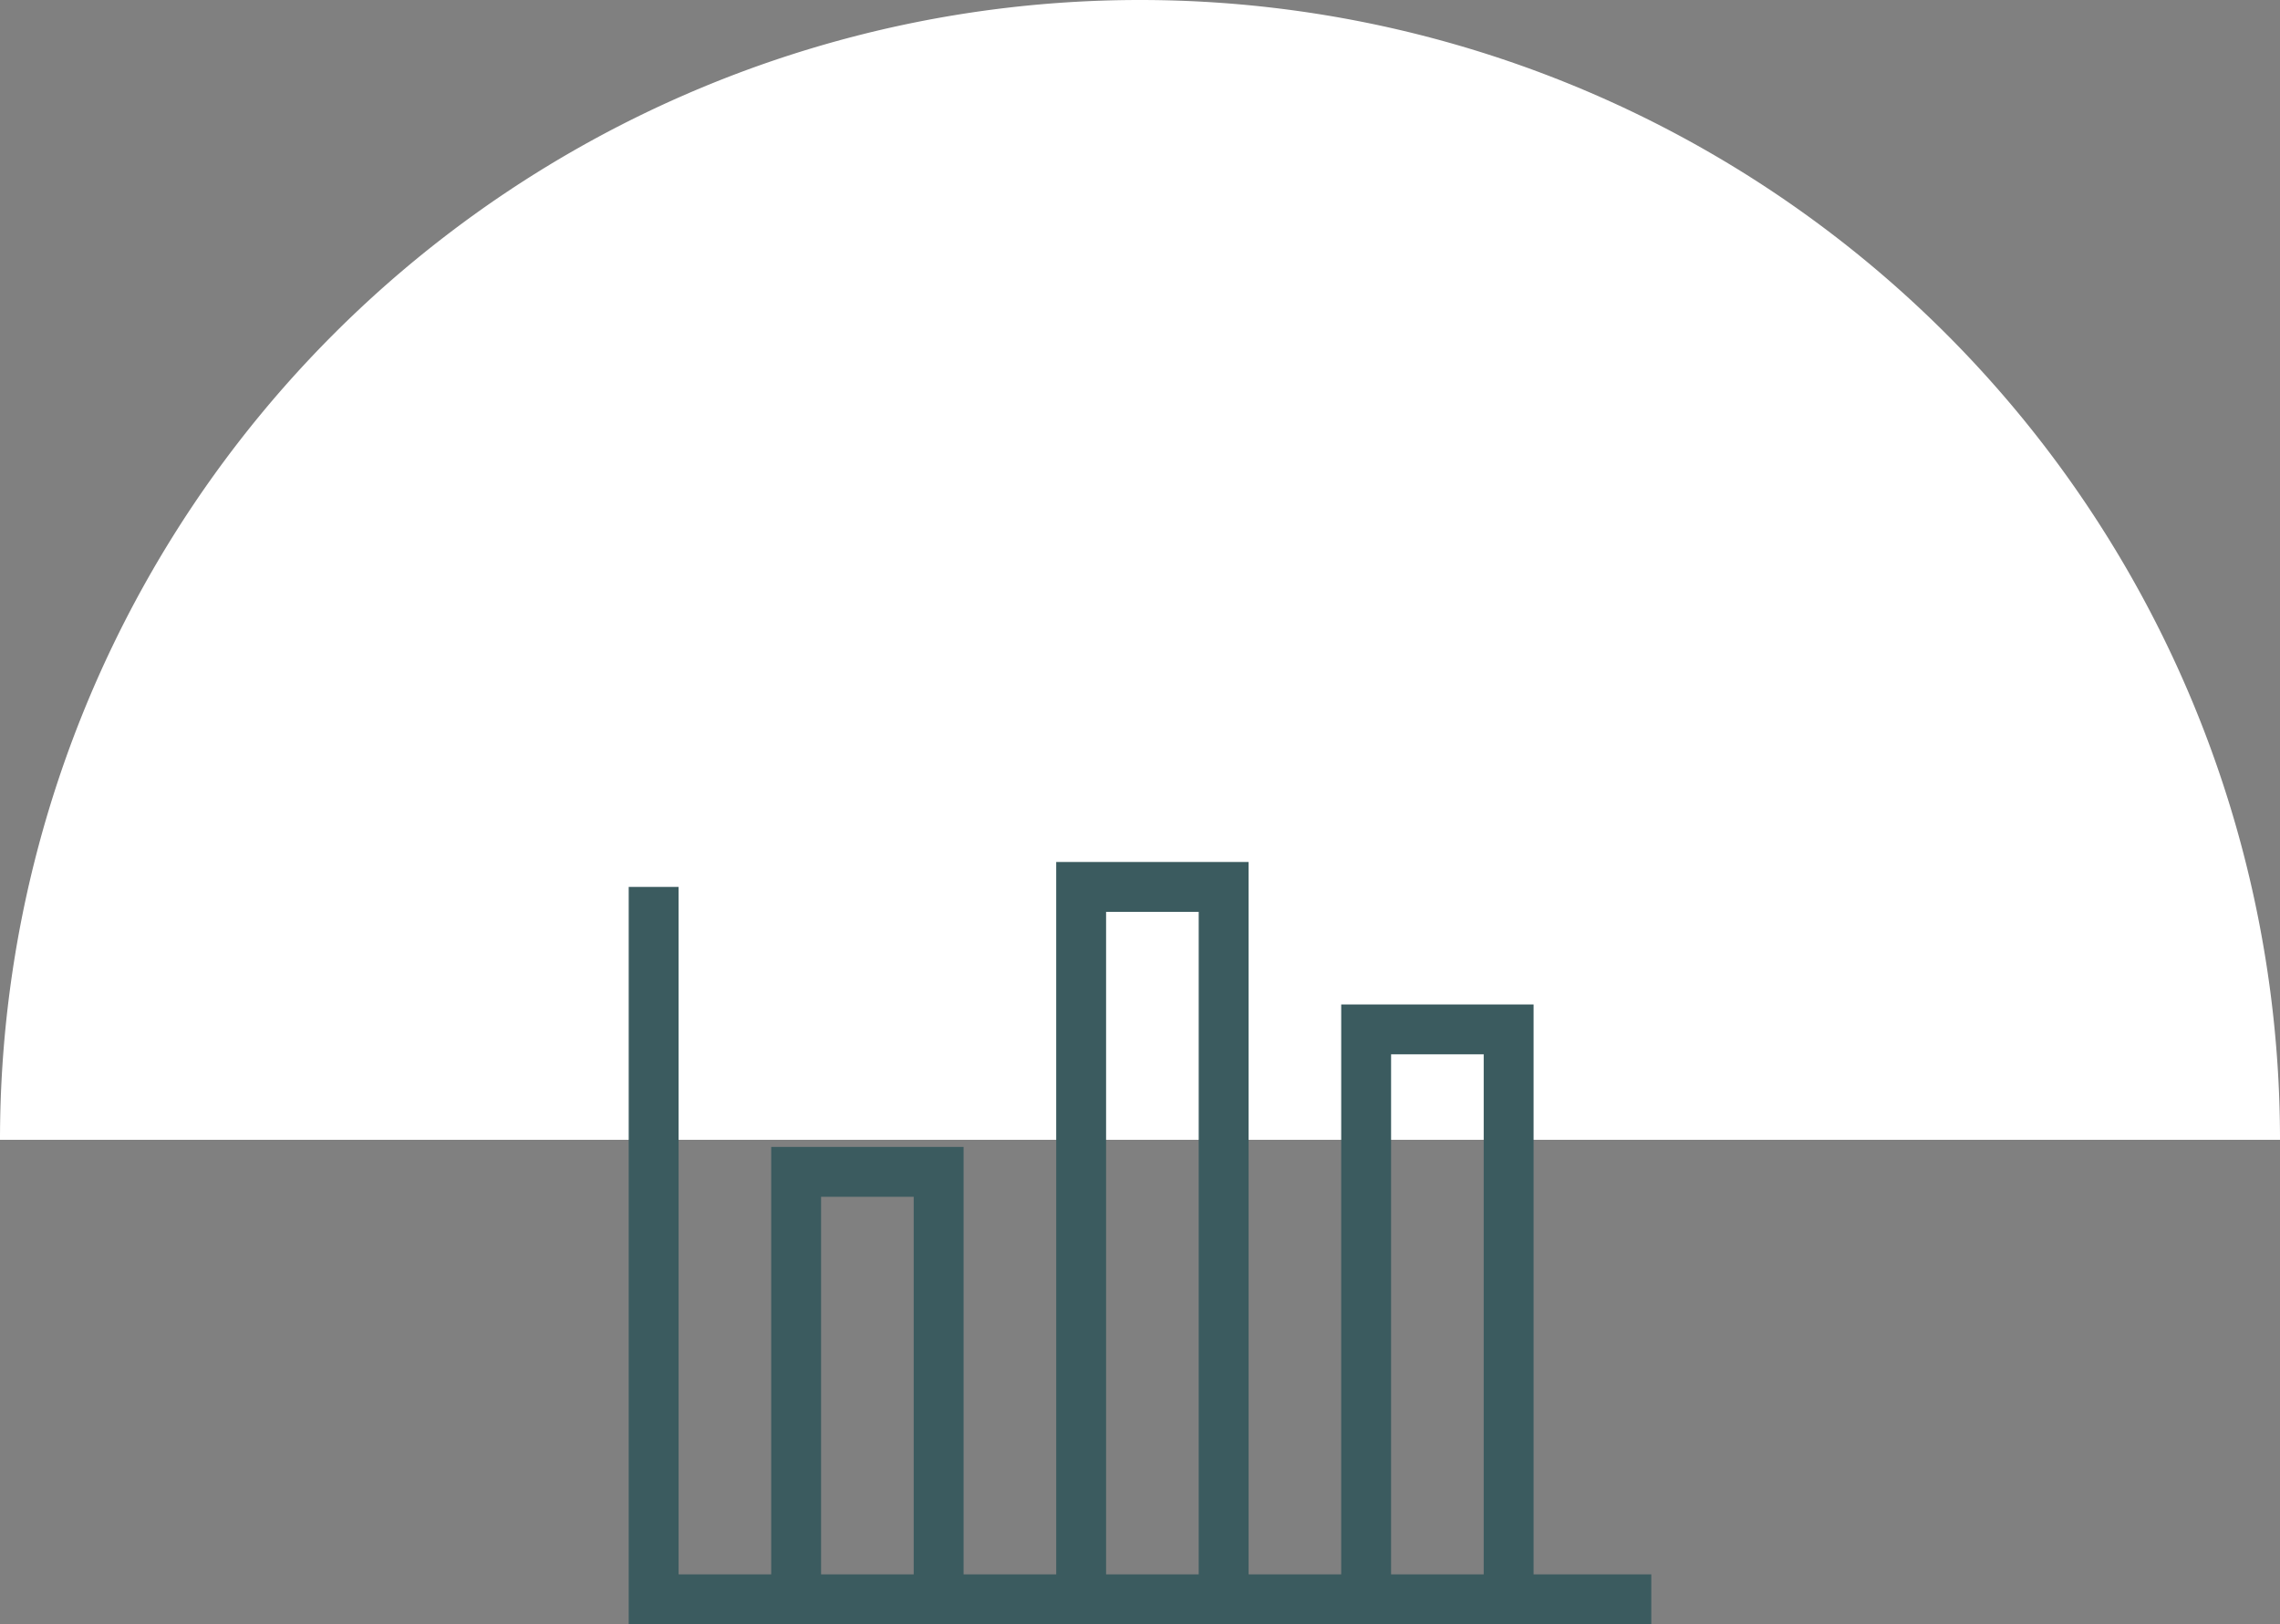 <?xml version="1.0" encoding="UTF-8"?> <svg xmlns="http://www.w3.org/2000/svg" viewBox="0 0 160 114"><rect x="0" y="0" width="160" height="114" fill="#808080" stroke="none"/><defs><style>.cls-1{fill:#fff;}.cls-2{fill:#3b5b5f;}</style></defs><title>Asset 32</title><g id="Layer_2" data-name="Layer 2"><g id="section_2" data-name="section 2"><path class="cls-1" d="M80,0A80,80,0,0,0,0,80H160A80,80,0,0,0,80,0Z"></path><path class="cls-2" d="M107.62,110.5v-40H94.12v40h-6.5v-50H74.12v50h-6.5v-30H54.12v30h-6.5V62.25h-3.5V114h71.76v-3.5ZM97.62,74h6.5v36.5h-6.5Zm-20-10h6.5v46.5h-6.5Zm-20,20h6.5v26.5h-6.5Z"></path></g></g></svg> 